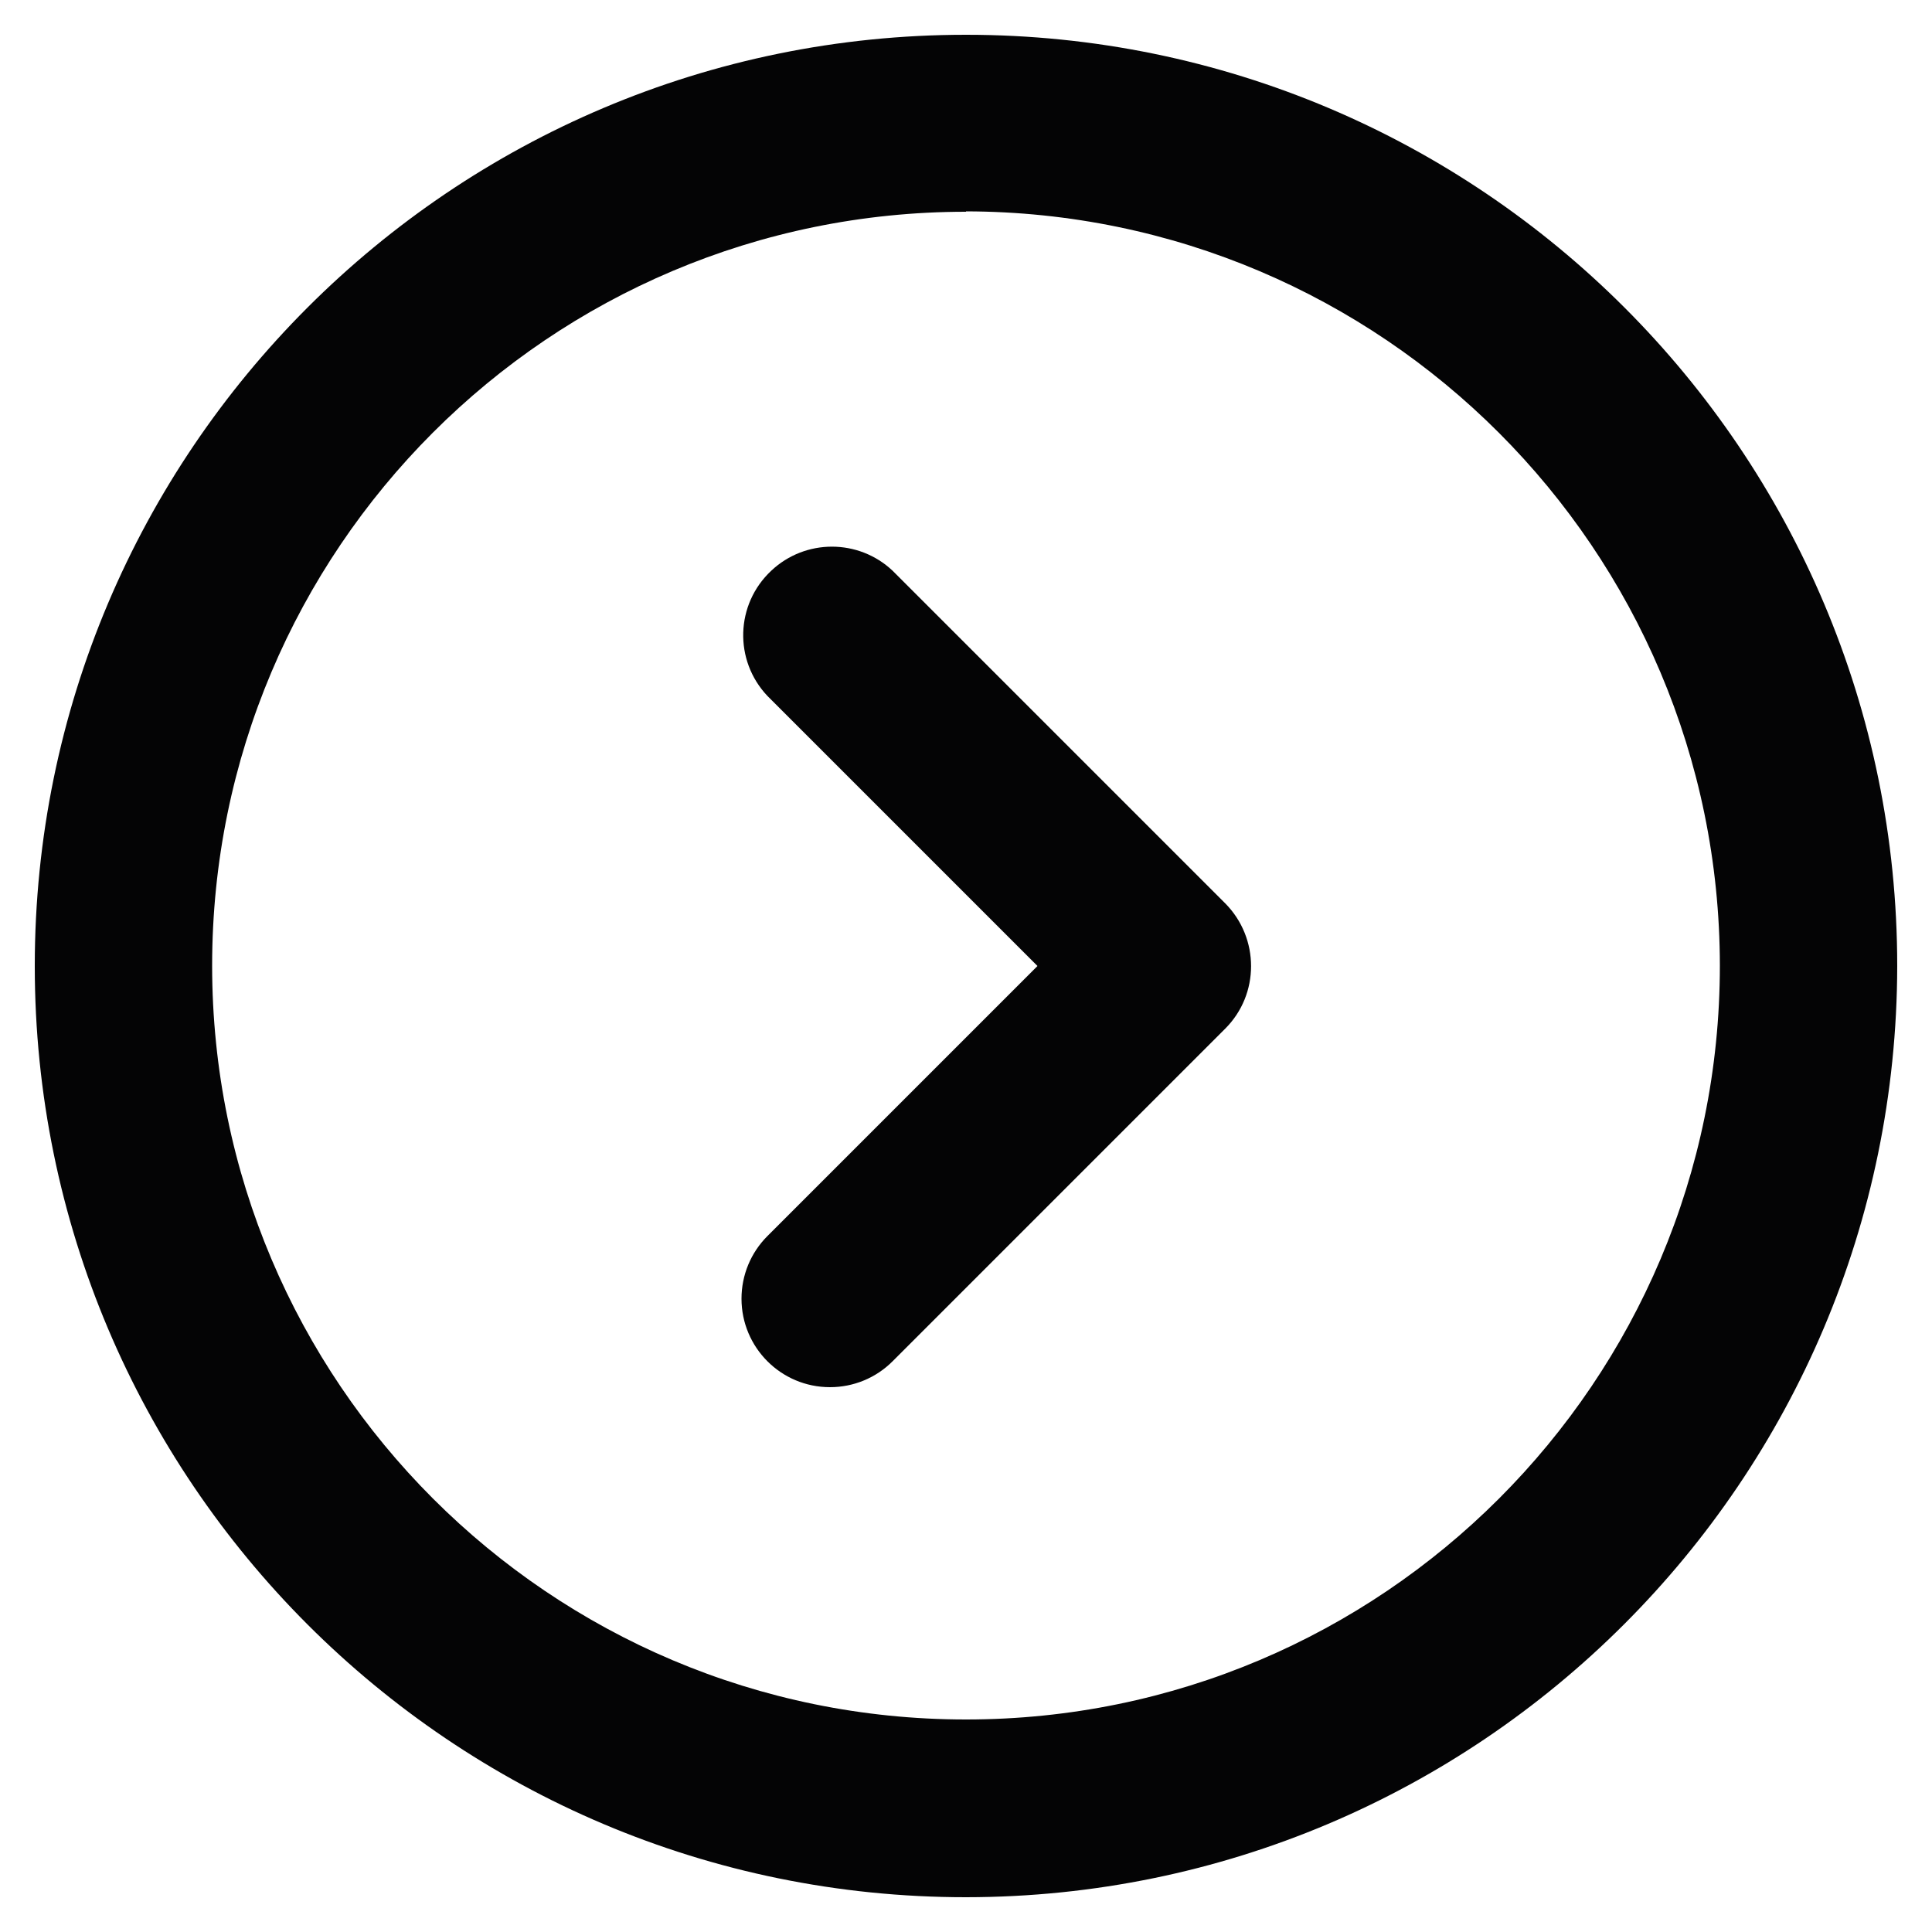<?xml version="1.0" encoding="UTF-8"?>
<svg id="Layer_1" xmlns="http://www.w3.org/2000/svg" xmlns:xlink="http://www.w3.org/1999/xlink" version="1.1" viewBox="0 0 500 500">
  <!-- Generator: Adobe Illustrator 29.1.0, SVG Export Plug-In . SVG Version: 2.1.0 Build 142)  -->
  <defs>
    <style>
      .st0 {
        fill: none;
      }

      .st1 {
        fill: #040405;
      }

      .st2 {
        clip-path: url(#clippath);
      }
    </style>
    <clipPath id="clippath">
      <rect class="st0" x="9" y="9" width="482" height="482"/>
    </clipPath>
  </defs>
  <g class="st2">
    <g id="Group_994">
      <path id="Path_14334" class="st1" d="M250,491c-133.1,0-241-107.9-241-241,0-133.1,107.9-241,241-241,133.1,0,241,107.9,241,241h0c-.2,133.1-108,240.9-241,241M250,54.8c-107.8,0-195.1,87.4-195.1,195.1s87.4,195.1,195.1,195.1,195.1-87.4,195.1-195.1c-.1-107.7-87.4-195-195.1-195.2"/>
      <path id="Path_14335" class="st1" d="M214.8,359c-12.7,0-22.9-10.3-22.9-22.9,0-6.1,2.4-11.9,6.7-16.2l69.9-69.9-69.9-69.9c-8.7-9.2-8.3-23.7,1-32.4,8.8-8.3,22.6-8.3,31.4,0l86.1,86.1c8.9,9,8.9,23.5,0,32.4l-86.1,86.1c-4.3,4.3-10.1,6.7-16.2,6.7"/>
    </g>
  </g>
</svg>